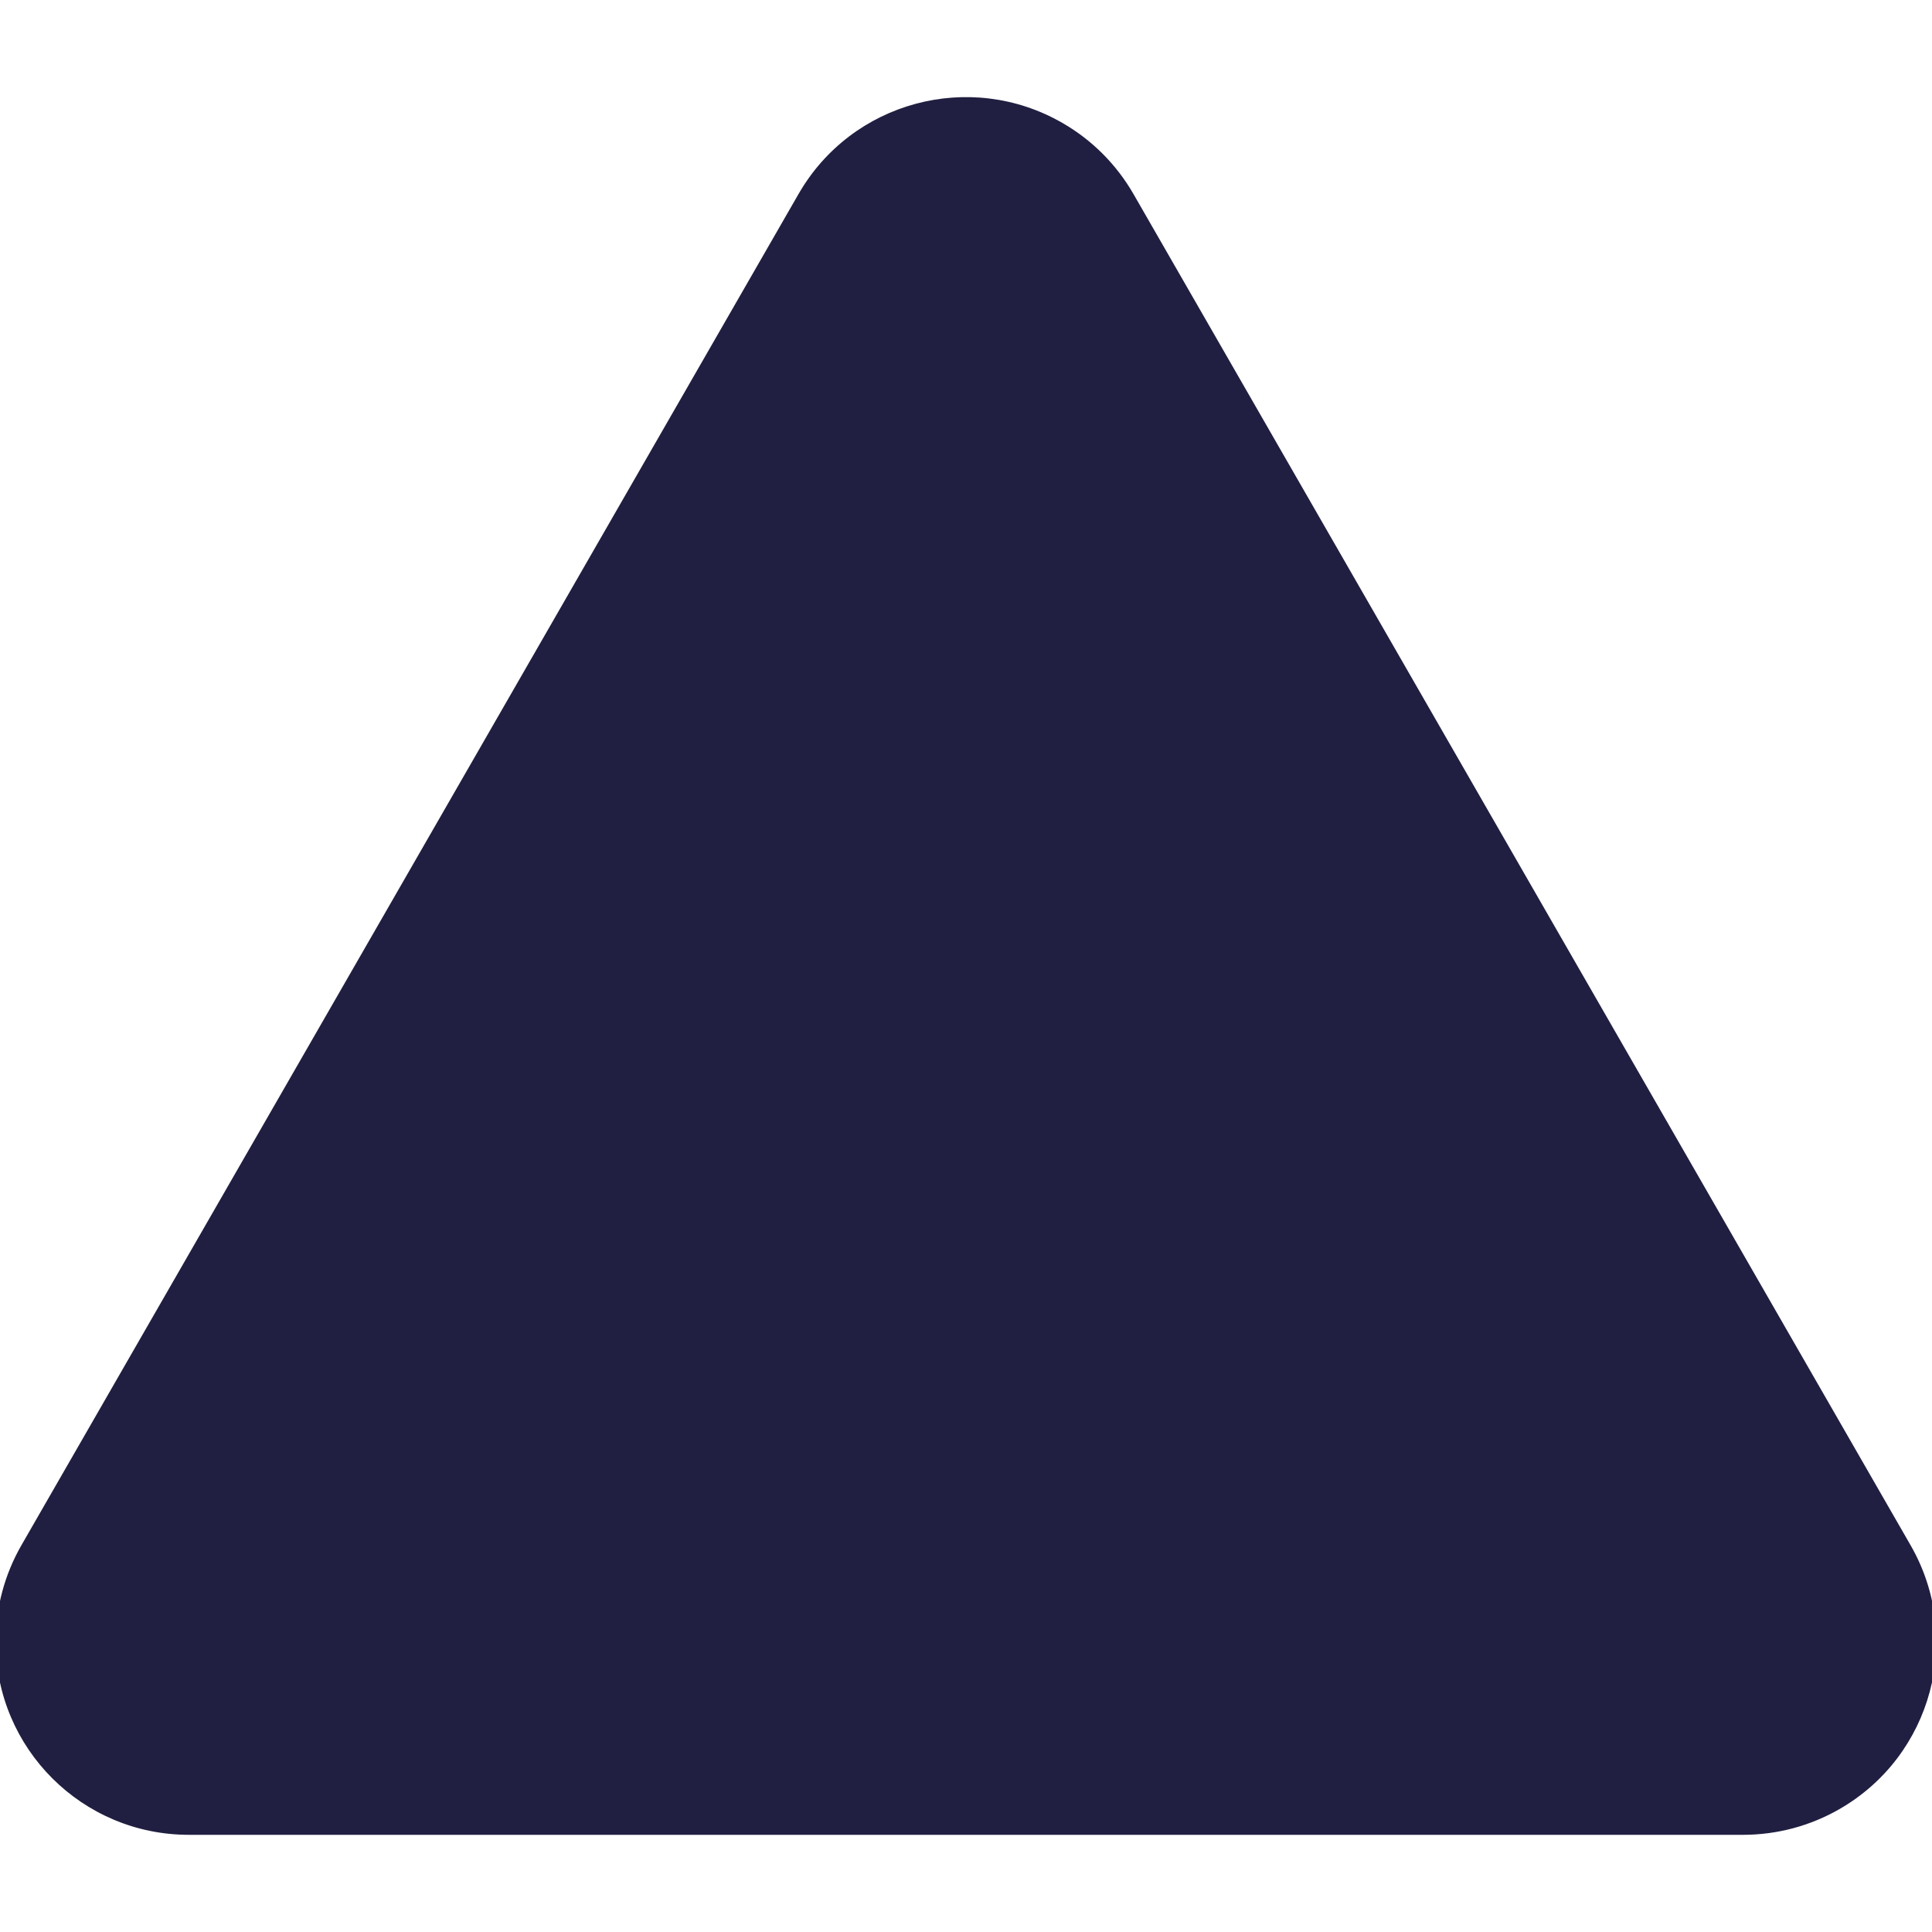 <?xml version="1.0" encoding="UTF-8"?>
<svg id="Layer_1" xmlns="http://www.w3.org/2000/svg" width="20" height="20" version="1.1" viewBox="0 0 20 20">
  <!-- Generator: Adobe Illustrator 29.6.1, SVG Export Plug-In . SVG Version: 2.1.1 Build 9)  -->
  <defs>
    <style>
      .st0 {
        fill: #201f41;
      }
    </style>
  </defs>
  <path id="Polygon_1" class="st0" d="M8.266,2.009c.55-.958,1.773-1.288,2.731-.737.307.176.561.431.737.737l8.043,13.985c.552.957.225,2.18-.732,2.732-.305.176-.65.268-1.002.268H1.957c-1.105.001-2.001-.893-2.002-1.998,0-.352.092-.697.268-1.002L8.266,2.009Z"/>
</svg>